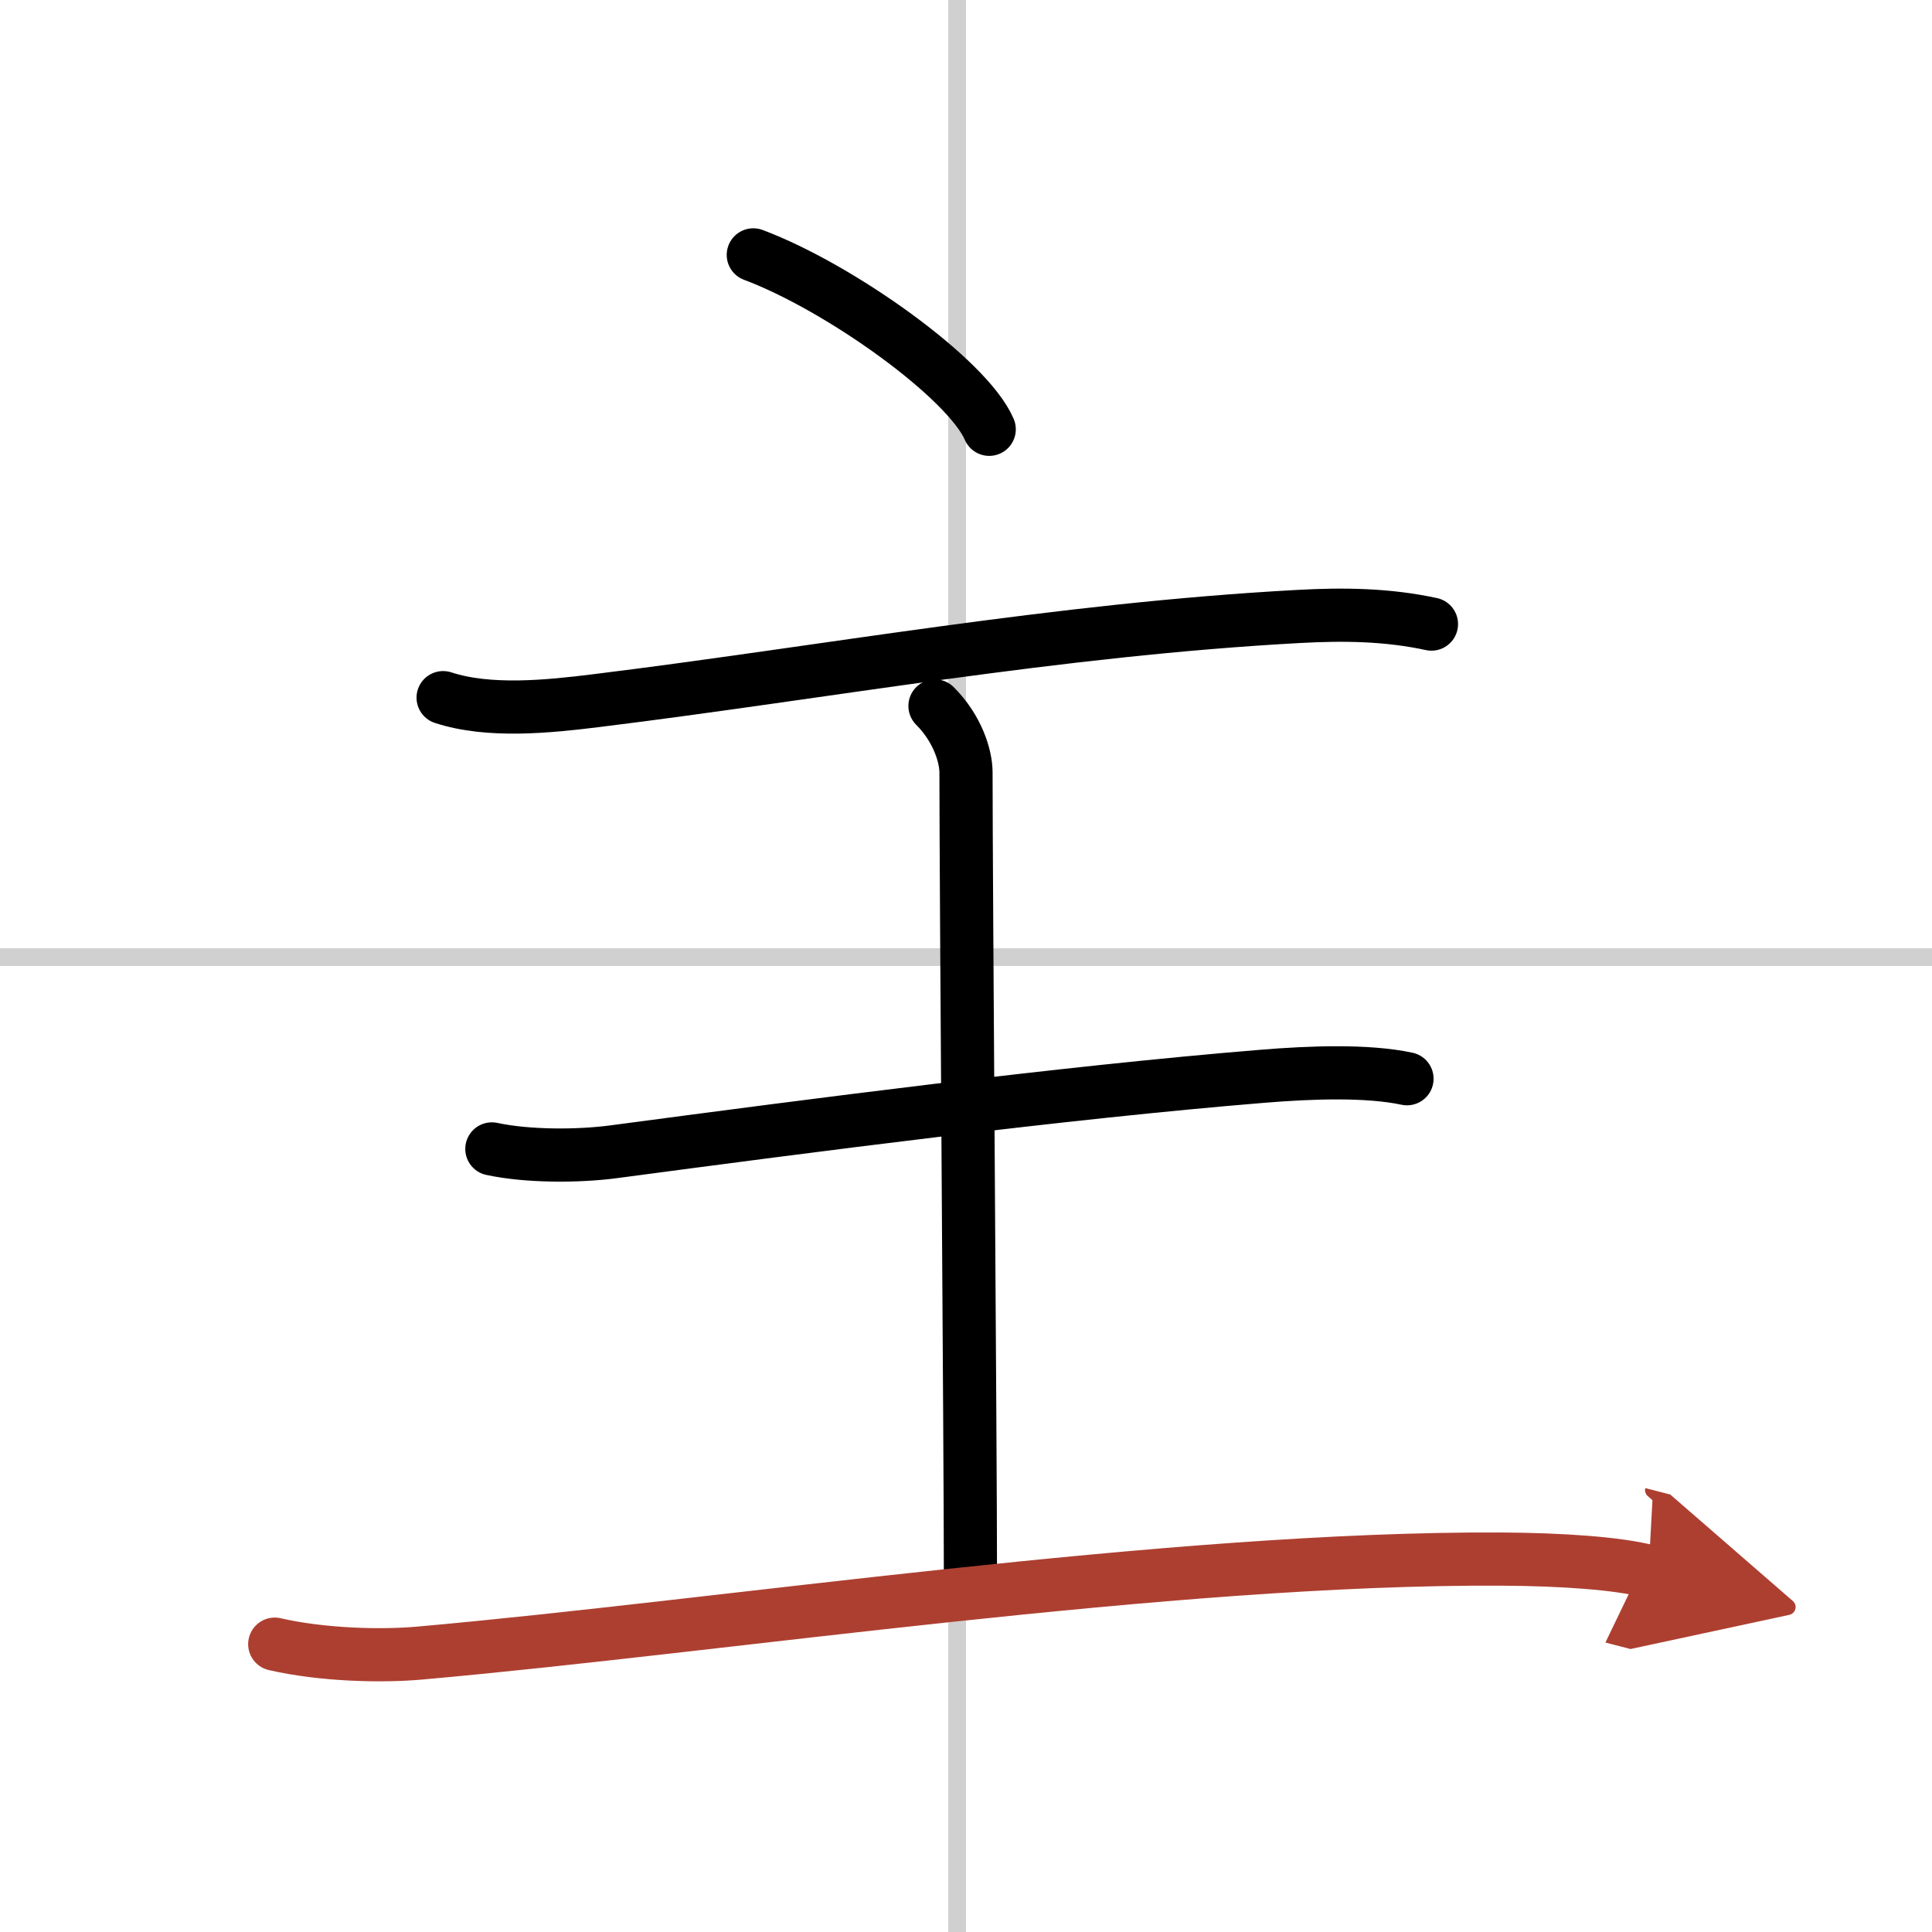 <svg width="400" height="400" viewBox="0 0 109 109" xmlns="http://www.w3.org/2000/svg"><defs><marker id="a" markerWidth="4" orient="auto" refX="1" refY="5" viewBox="0 0 10 10"><polyline points="0 0 10 5 0 10 1 5" fill="#ad3f31" stroke="#ad3f31"/></marker></defs><g fill="none" stroke="#000" stroke-linecap="round" stroke-linejoin="round" stroke-width="3"><rect width="100%" height="100%" fill="#fff" stroke="#fff"/><line x1="54" x2="54" y2="109" stroke="#d0d0d0" stroke-width="1"/><line x2="109" y1="54" y2="54" stroke="#d0d0d0" stroke-width="1"/><path d="m42.5 14.38c4.89 1.83 12.09 6.99 13.31 9.84"/><path d="m25 39.36c2.59 0.85 5.96 0.5 8.63 0.17 12.89-1.59 25.99-4.01 39.63-4.75 2.53-0.14 5.01-0.11 7.5 0.43"/><path d="m52.75 39.83c1.27 1.27 1.75 2.83 1.75 3.75 0 6.41 0.25 38.3 0.25 45.17"/><path d="m27.75 64.82c2 0.43 4.84 0.43 6.88 0.16 11.12-1.48 25.35-3.34 36.62-4.26 2.68-0.22 5.88-0.34 8.13 0.14"/><path d="m15.5 92.76c2.69 0.62 6.06 0.7 8.22 0.5 17.03-1.51 42.29-5.39 60.96-5.3 3.48 0.02 6.58 0.24 8.33 0.69" marker-end="url(#a)" stroke="#ad3f31"/></g></svg>
